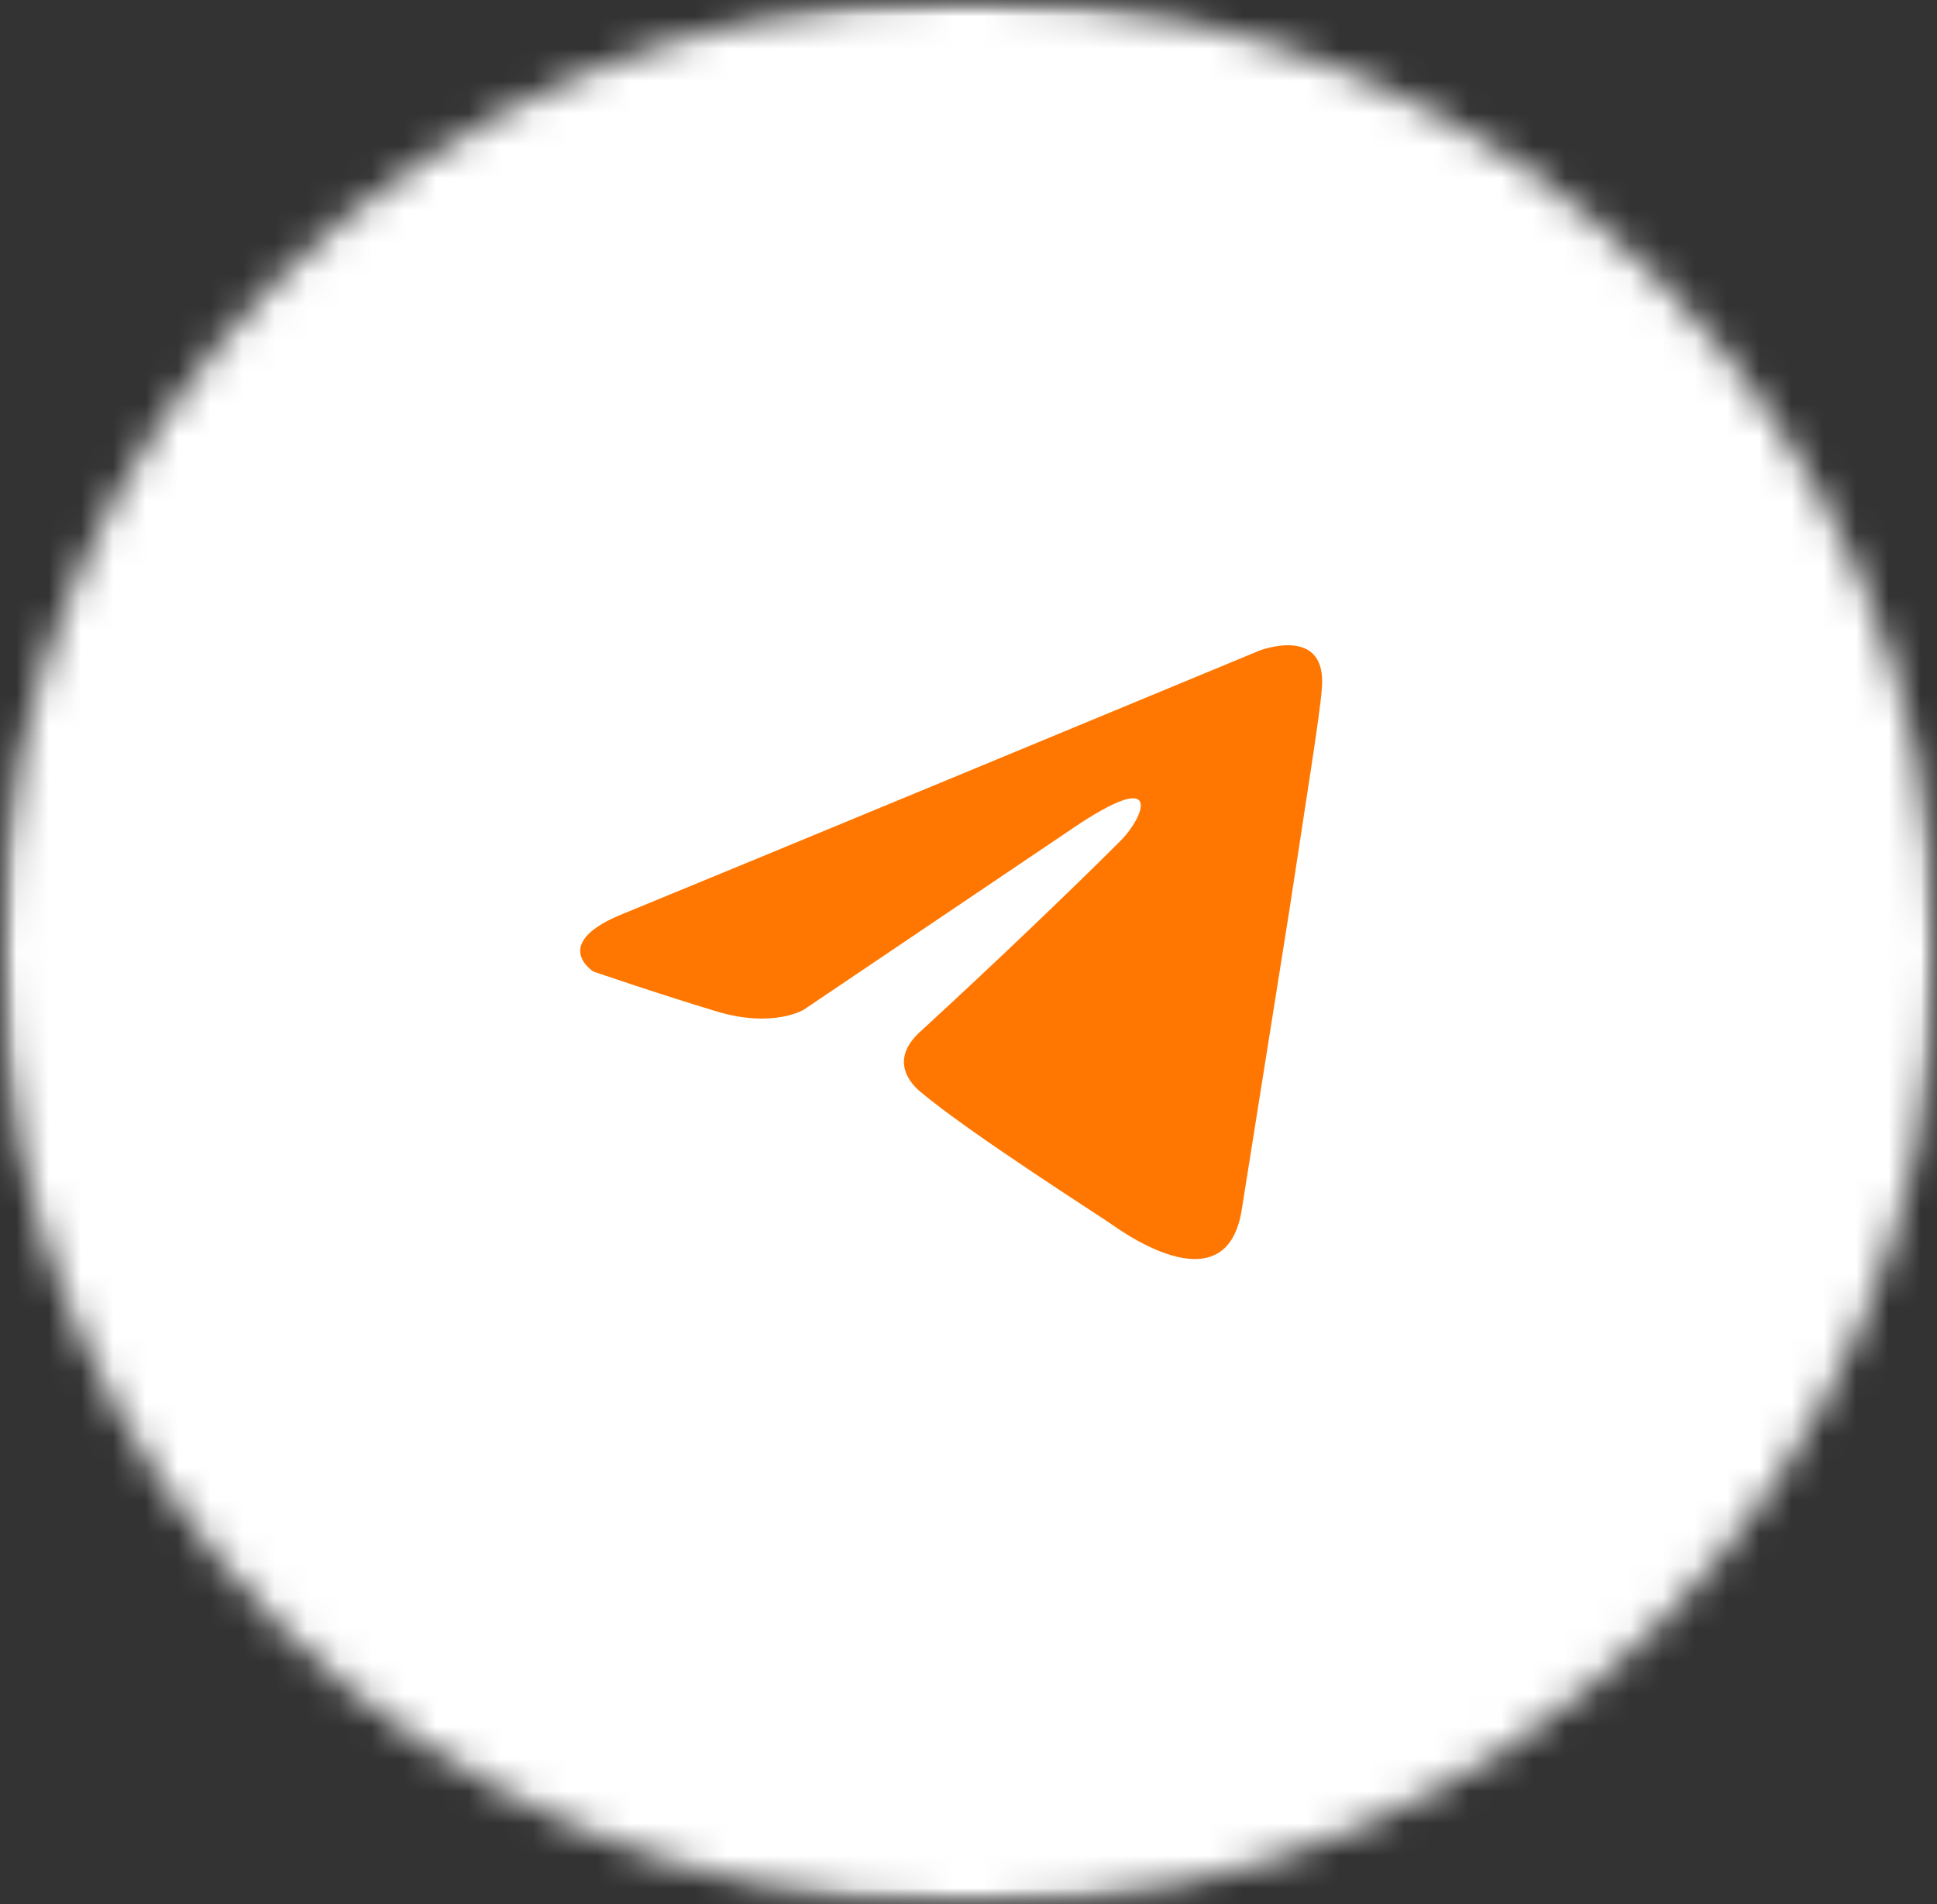 <?xml version="1.0" encoding="UTF-8"?> <svg xmlns="http://www.w3.org/2000/svg" width="60" height="59" viewBox="0 0 60 59" fill="none"><rect x="0" y="0" width="60" height="59" fill="#333333" stroke="none"/><g clip-path="url(#clip0_12_11)"><mask id="mask0_12_11" style="mask-type:luminance" maskUnits="userSpaceOnUse" x="0" y="0" width="60" height="59"><path d="M30.5 0H29.5C13.208 0 0 13.208 0 29.5C0 45.792 13.208 59 29.5 59H30.5C46.792 59 60 45.792 60 29.5C60 13.208 46.792 0 30.5 0Z" fill="white"></path></mask><g mask="url(#mask0_12_11)"><mask id="mask1_12_11" style="mask-type:luminance" maskUnits="userSpaceOnUse" x="0" y="0" width="60" height="59"><path d="M60 0H0V59H60V0Z" fill="white"></path></mask><g mask="url(#mask1_12_11)"><path d="M49.286 0H10.714C4.797 0 0 4.803 0 10.727V48.273C0 54.197 4.797 59 10.714 59H49.286C55.203 59 60 54.197 60 48.273V10.727C60 4.803 55.203 0 49.286 0Z" fill="white"></path><path d="M39.006 20.16C35.974 21.418 22.973 26.809 19.381 28.279C16.972 29.22 18.382 30.102 18.382 30.102C18.382 30.102 20.438 30.808 22.201 31.338C23.964 31.867 24.904 31.279 24.904 31.279L33.189 25.69C36.127 23.69 35.422 25.337 34.717 26.043C33.189 27.573 30.663 29.985 28.547 31.926C27.607 32.75 28.077 33.456 28.488 33.809C30.016 35.103 34.188 37.751 34.423 37.927C35.664 38.807 38.106 40.073 38.477 37.398L39.946 28.161C40.416 25.043 40.886 22.161 40.945 21.337C41.121 19.337 39.006 20.16 39.006 20.16Z" fill="#FF7700"></path></g></g></g><defs><clipPath id="clip0_12_11"><rect width="60" height="59" fill="white"></rect></clipPath></defs></svg> 